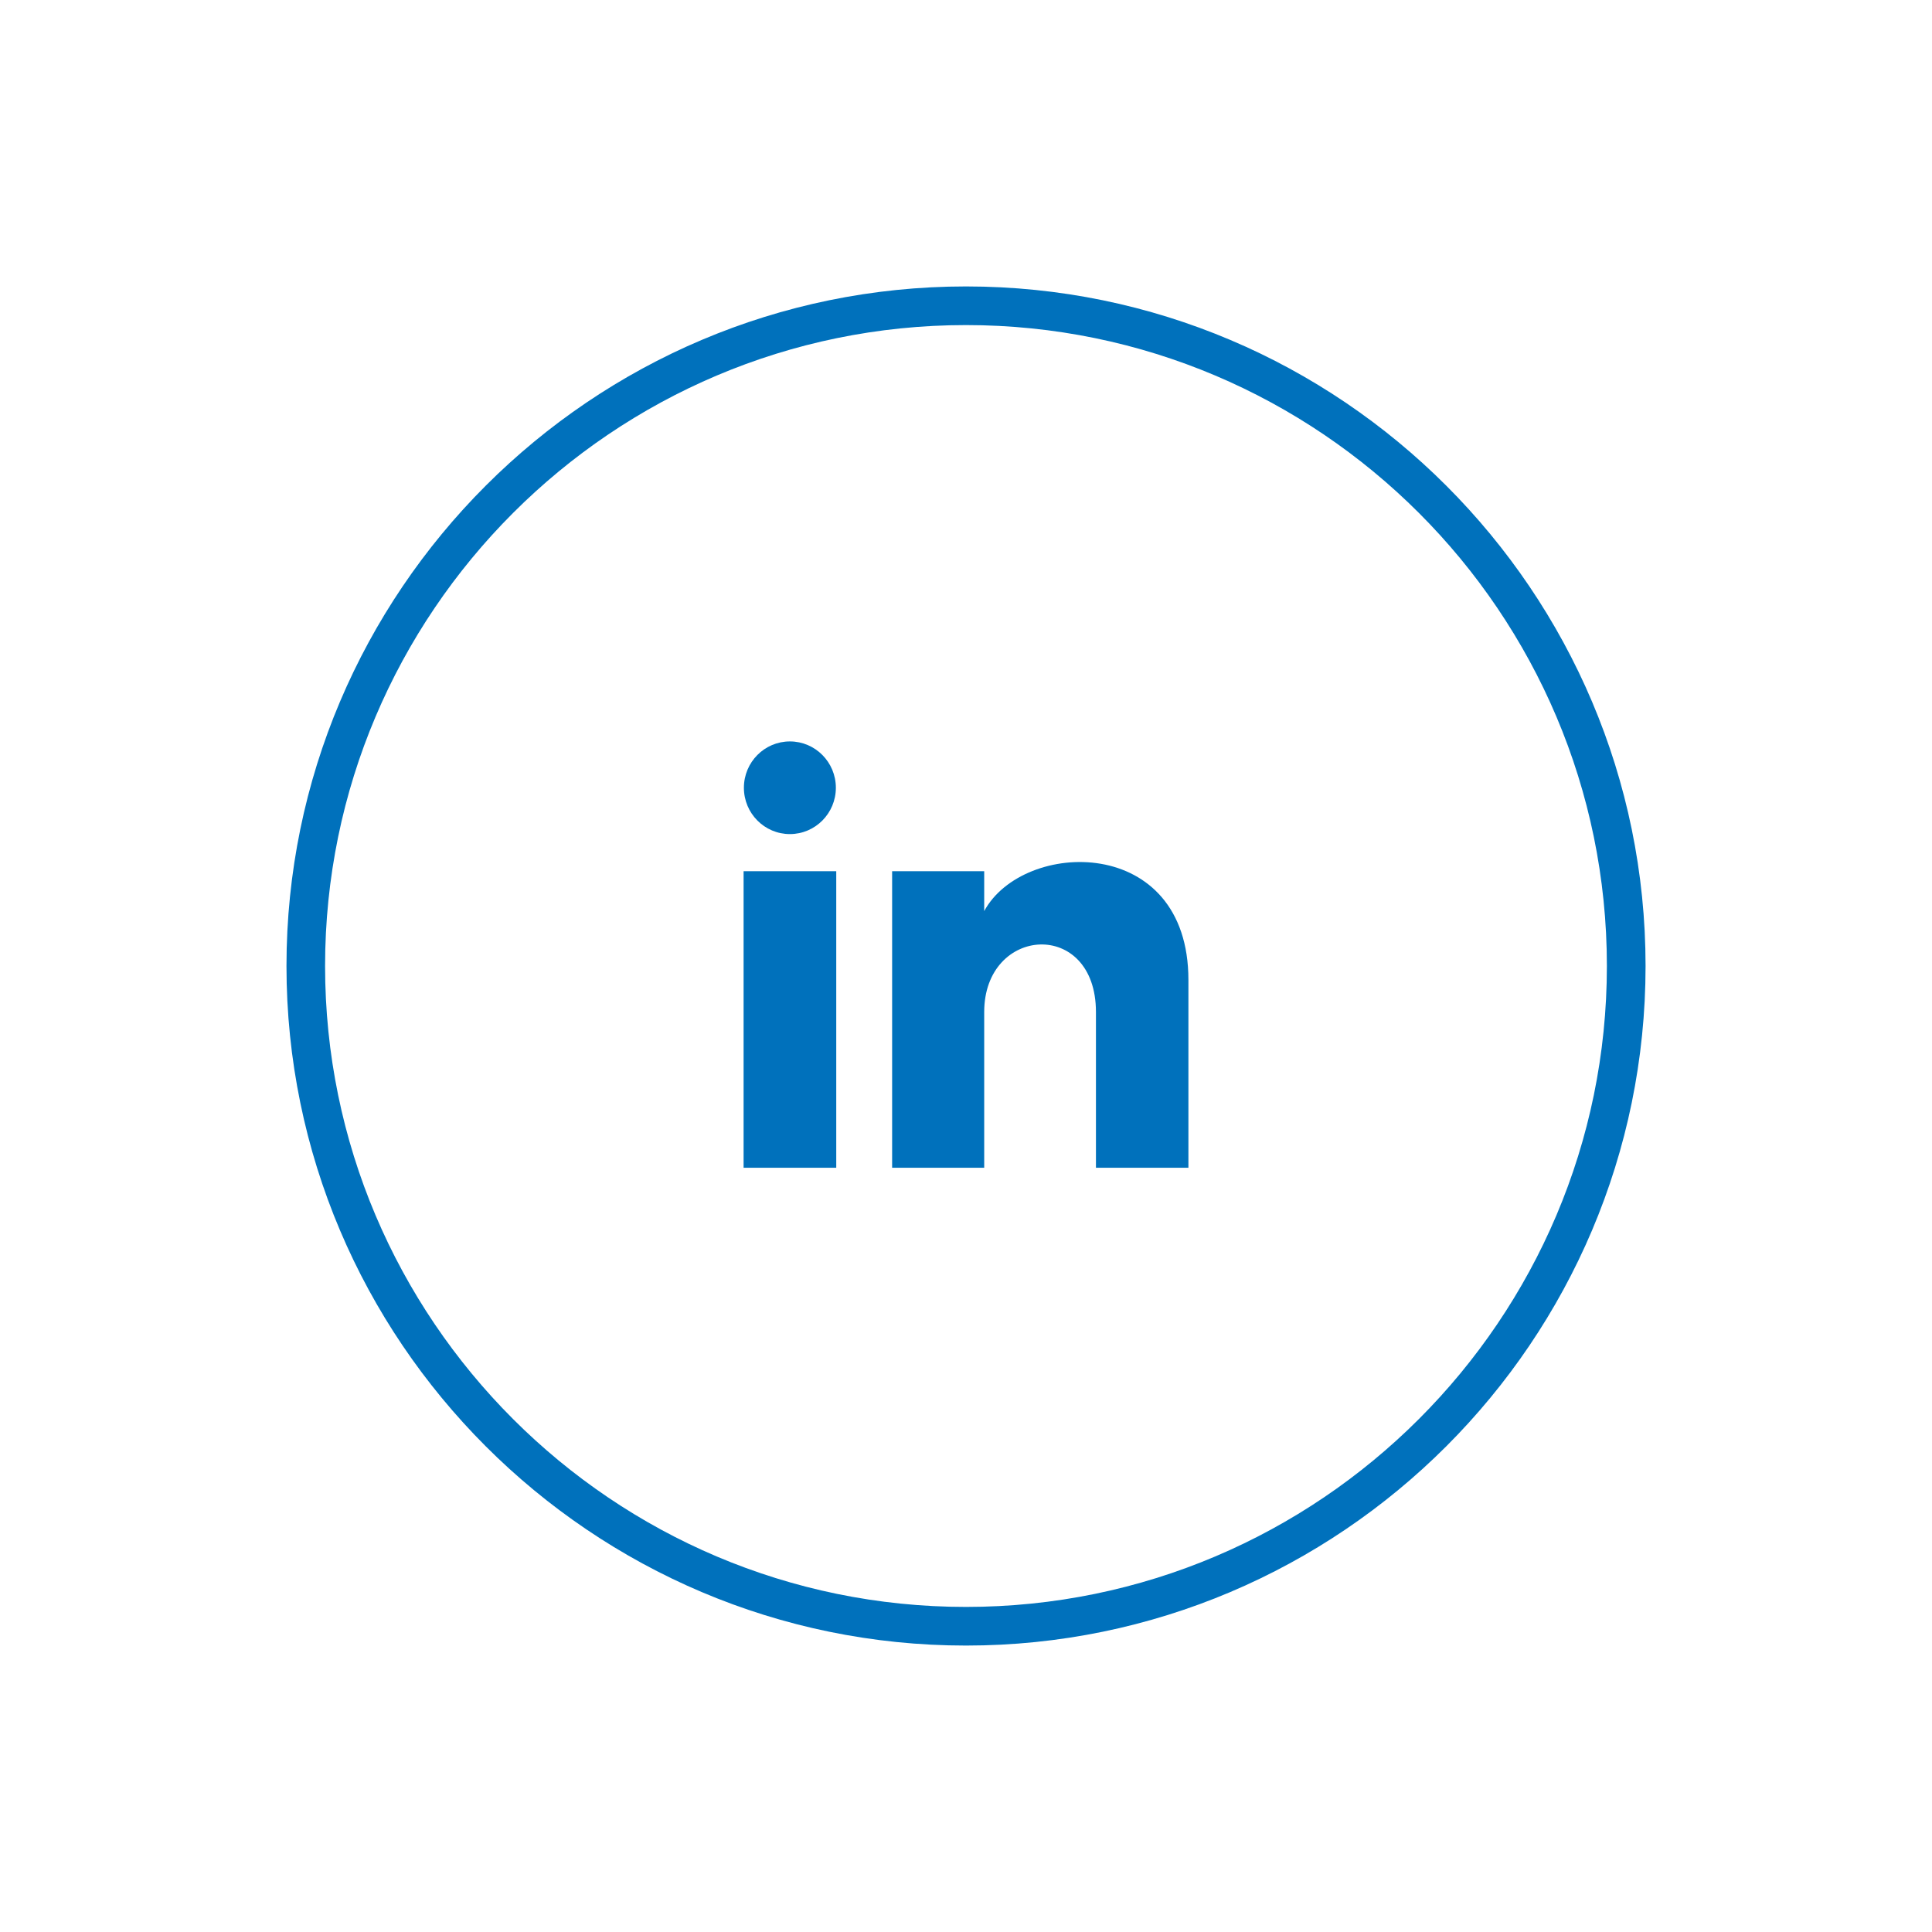 <?xml version="1.0" encoding="utf-8"?>
<!-- Generator: Adobe Illustrator 21.0.2, SVG Export Plug-In . SVG Version: 6.00 Build 0)  -->
<svg version="1.1" id="Livello_1" xmlns="http://www.w3.org/2000/svg" xmlns:xlink="http://www.w3.org/1999/xlink" x="0px" y="0px"
	 width="50px" height="50px" viewBox="0 0 50 50" enable-background="new 0 0 50 50" xml:space="preserve">
<g>
	<g>
		<path fill="#0071BC" d="M25,42.587c-9.697,0-17.586-7.89-17.586-17.587
			S15.302,7.413,25,7.413S42.587,15.303,42.587,25S34.697,42.587,25,42.587z
			 M25,8.413C15.854,8.413,8.413,15.854,8.413,25s7.44,16.587,16.586,16.587
			c9.146,0,16.587-7.44,16.587-16.587S34.146,8.413,25,8.413z"/>
	</g>
	<g id="linkedin-1_1_">
		<path fill="#0071BC" d="M21.632,20.387c0,0.662-0.533,1.199-1.19,1.199
			s-1.19-0.537-1.19-1.199c0-0.662,0.533-1.199,1.19-1.199
			S21.632,19.725,21.632,20.387z M21.642,22.546h-2.398v7.675h2.398V22.546z
			 M25.471,22.546h-2.383v7.675h2.383c0,0,0-2.847,0-4.029c0-2.24,2.892-2.423,2.892,0
			c0,1.105,0,4.029,0,4.029h2.393c0,0,0-2.804,0-4.86c0-3.78-4.28-3.642-5.285-1.782
			V22.546z"/>
	</g>
</g>
</svg>
